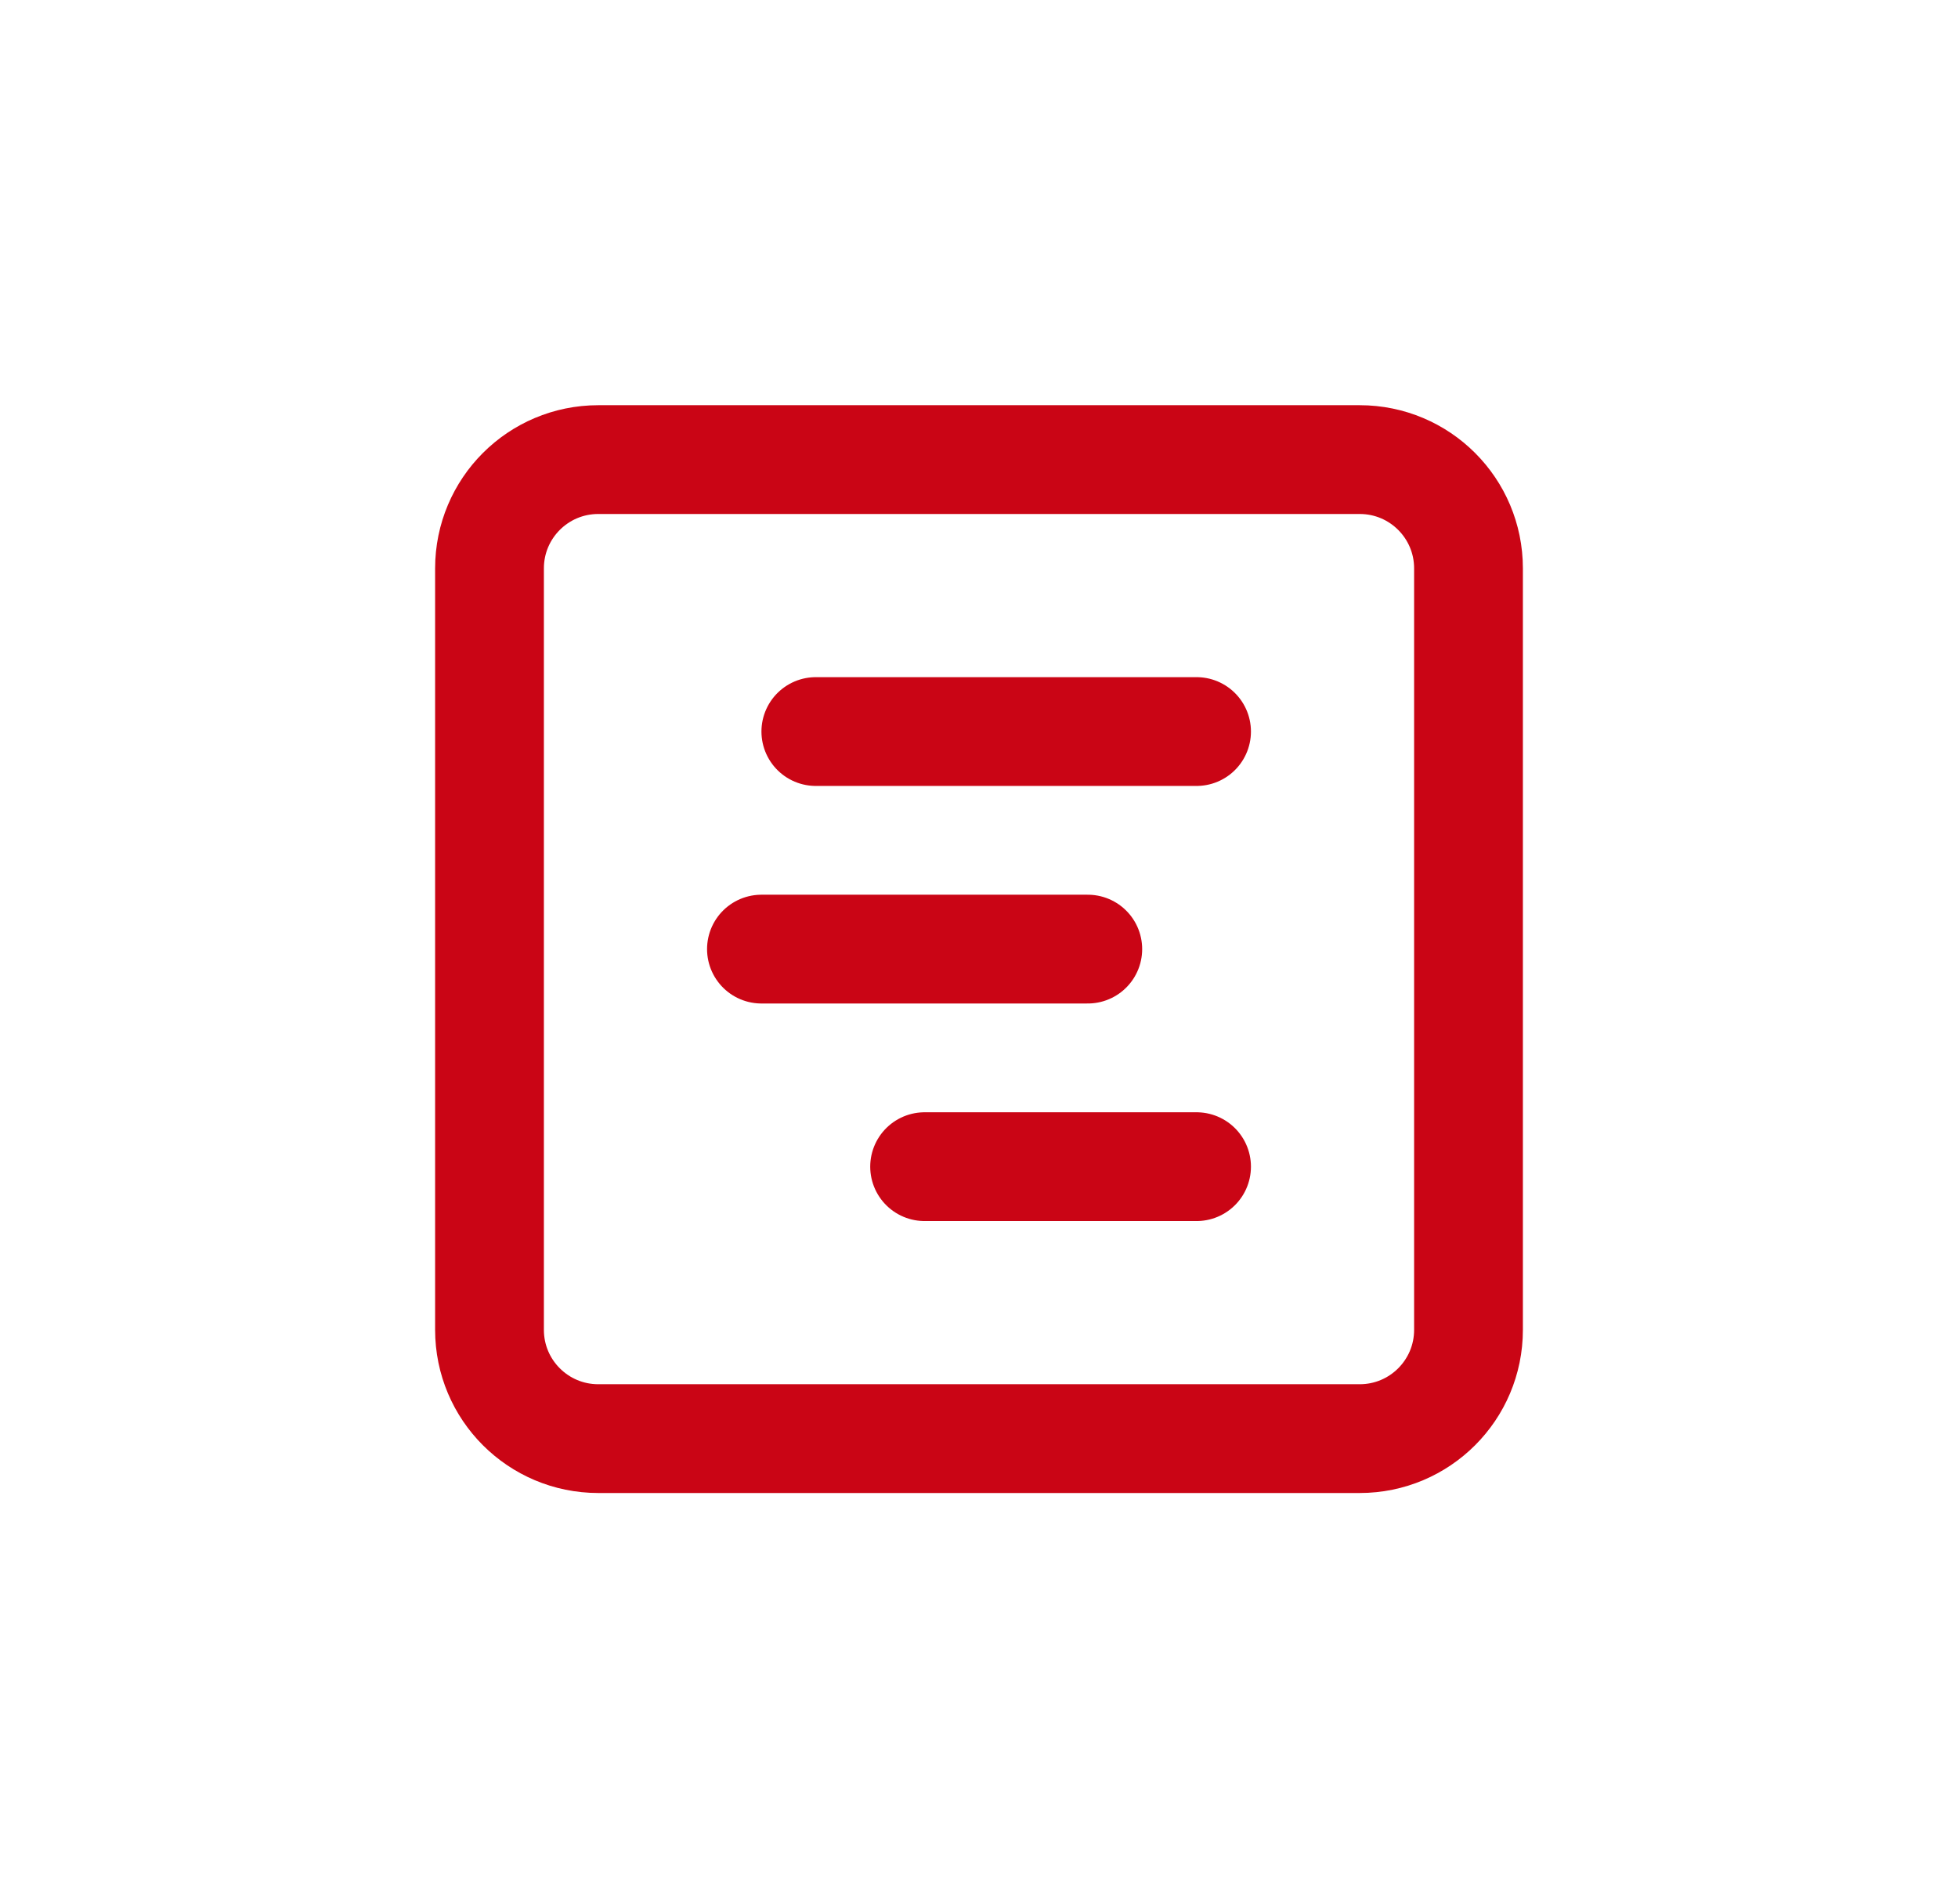 <svg width="36" height="35" viewBox="0 0 36 35" fill="none" xmlns="http://www.w3.org/2000/svg">
<g filter="url(#filter0_d_10_161453)">
<path d="M15 12H22M14 16H20M17 20H22M11 7H25C26.105 7 27 7.895 27 9V23C27 24.105 26.105 25 25 25H11C9.895 25 9 24.105 9 23V9C9 7.895 9.895 7 11 7Z" stroke="#CA0515" stroke-width="2" stroke-linecap="round" stroke-linejoin="round"/>
</g>
<defs>
<filter id="filter0_d_10_161453" x="-1.248" y="-1.798" width="38.496" height="38.496" filterUnits="userSpaceOnUse" color-interpolation-filters="sRGB">
<feFlood flood-opacity="0" result="BackgroundImageFix"/>
<feColorMatrix in="SourceAlpha" type="matrix" values="0 0 0 0 0 0 0 0 0 0 0 0 0 0 0 0 0 0 127 0" result="hardAlpha"/>
<feOffset dy="1.45"/>
<feGaussianBlur stdDeviation="3.624"/>
<feColorMatrix type="matrix" values="0 0 0 0 0.149 0 0 0 0 0.149 0 0 0 0 0.149 0 0 0 0.1 0"/>
<feBlend mode="normal" in2="BackgroundImageFix" result="effect1_dropShadow_10_161453"/>
<feBlend mode="normal" in="SourceGraphic" in2="effect1_dropShadow_10_161453" result="shape"/>
</filter>
</defs>
</svg>
